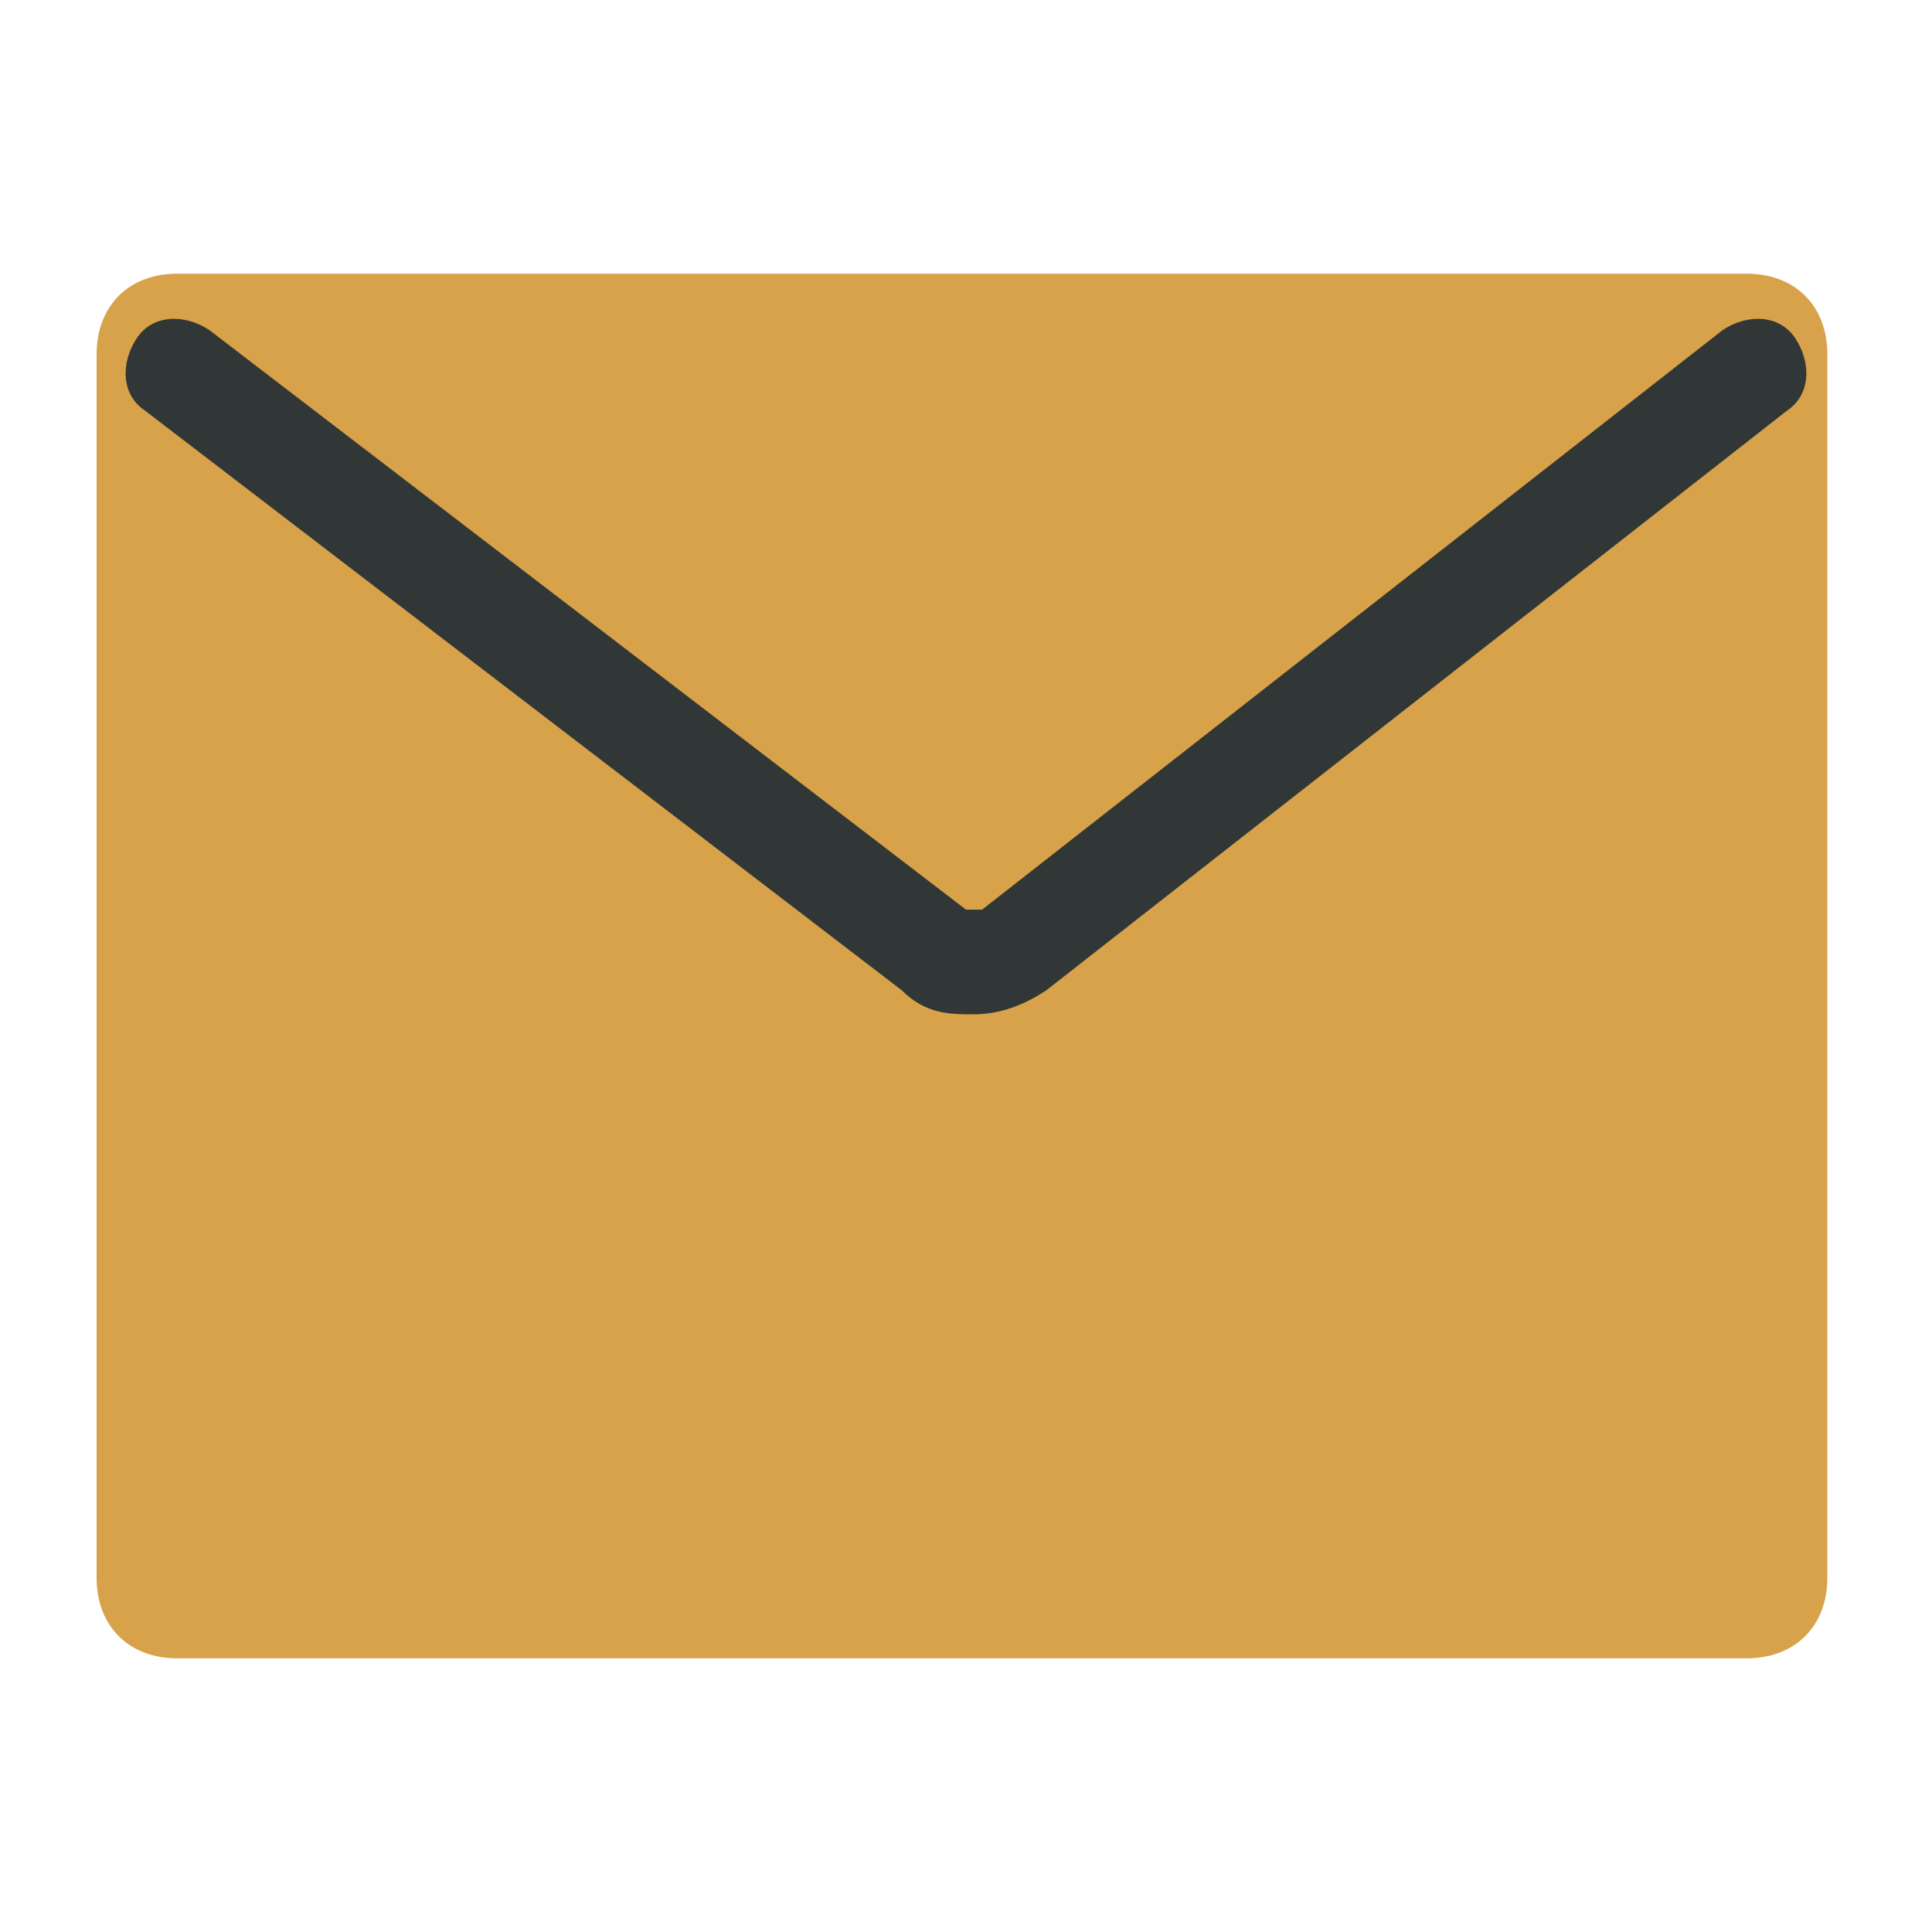 <svg xmlns="http://www.w3.org/2000/svg" viewBox="0 0 24 24"><path fill="#D7A24A" d="M21.8 3.4H2.2c-.6 0-1 .4-1 1v15.2c0 .6.4 1 1 1h19.5c.6 0 1-.4 1-1V4.4c0-.6-.4-1-1-1z"/><path fill="#313636" d="M12.1 12.6c-.3 0-.6 0-.9-.3L1.8 5.1c-.3-.2-.3-.6-.1-.9.2-.3.6-.3.9-.1l9.4 7.2h.2l9.2-7.2c.3-.2.7-.2.9.1.2.3.2.7-.1.9L13 12.3c-.3.2-.6.3-.9.3z"/></svg>